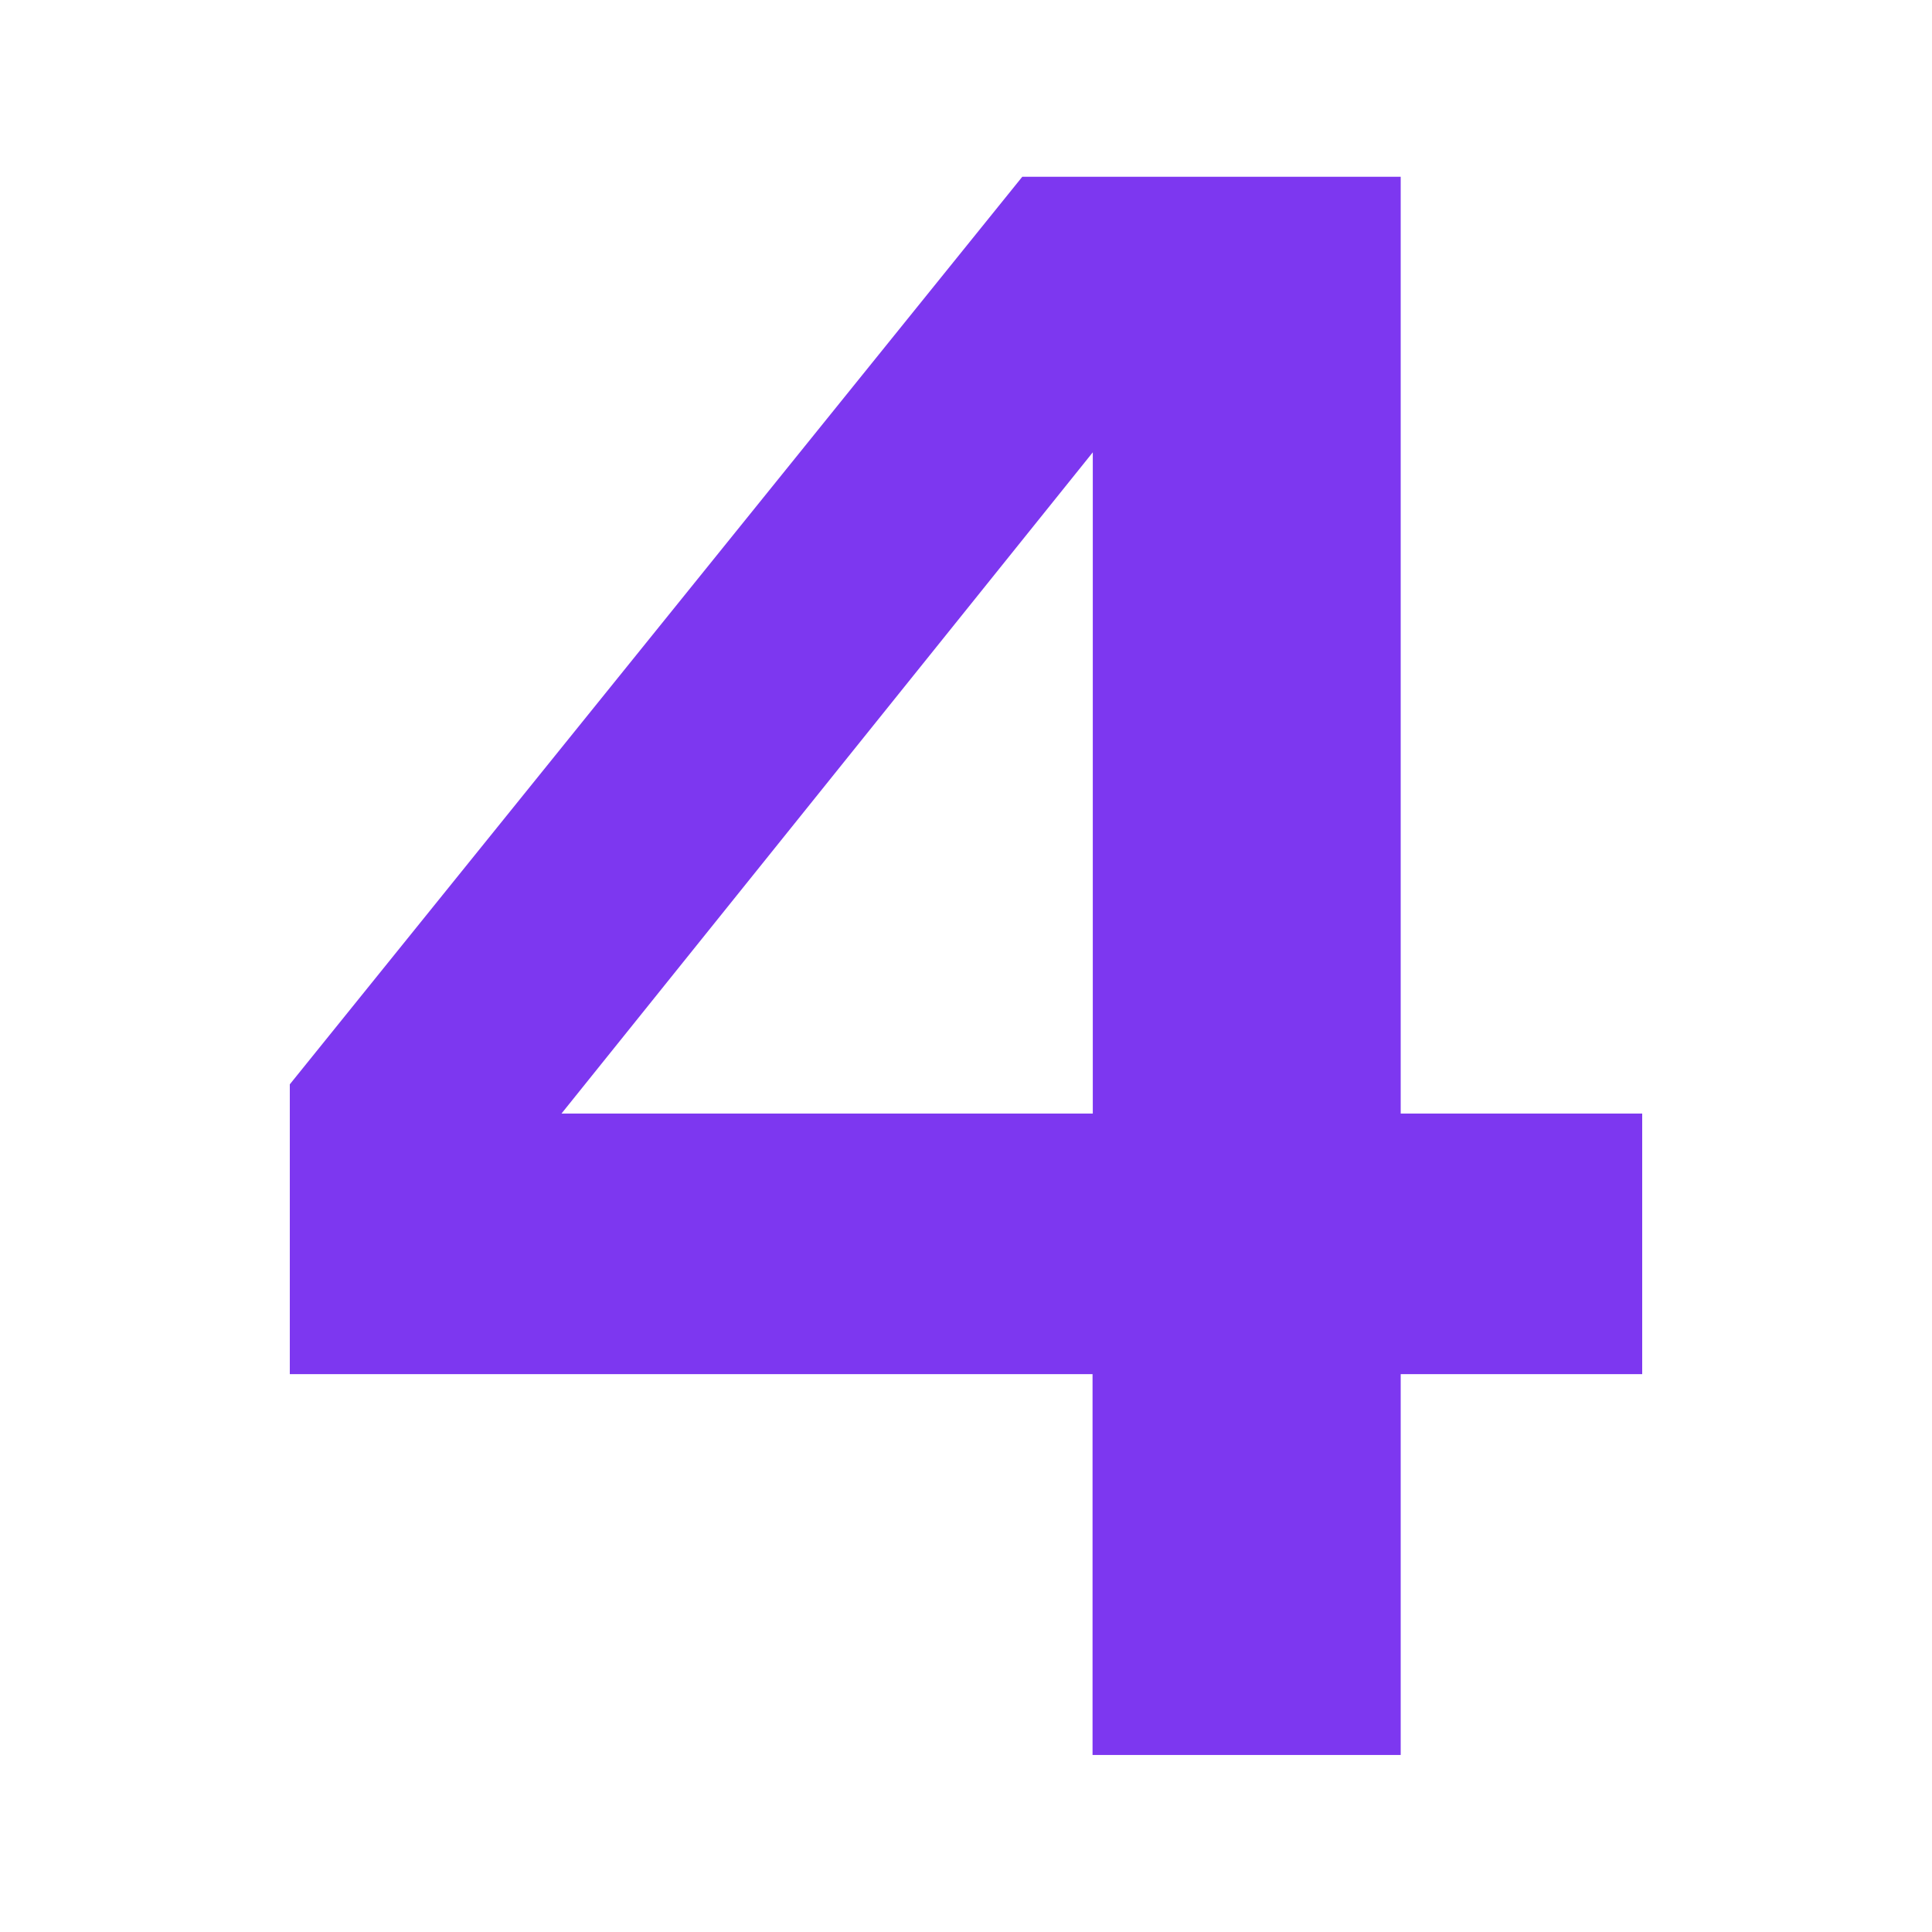 <?xml version="1.0" encoding="UTF-8"?>
<svg xmlns="http://www.w3.org/2000/svg" id="Ebene_1" data-name="Ebene 1" viewBox="0 0 80 80">
  <defs>
    <style>
      .cls-1 {
        fill: #7d37f0;
      }
    </style>
  </defs>
  <path class="cls-1" d="M58,46.11H68V56.9H58V72.67H45.24V56.9H12v-12L42.33,7.32H58Zm-34.75,0h22V18.73Z"></path>
</svg>

